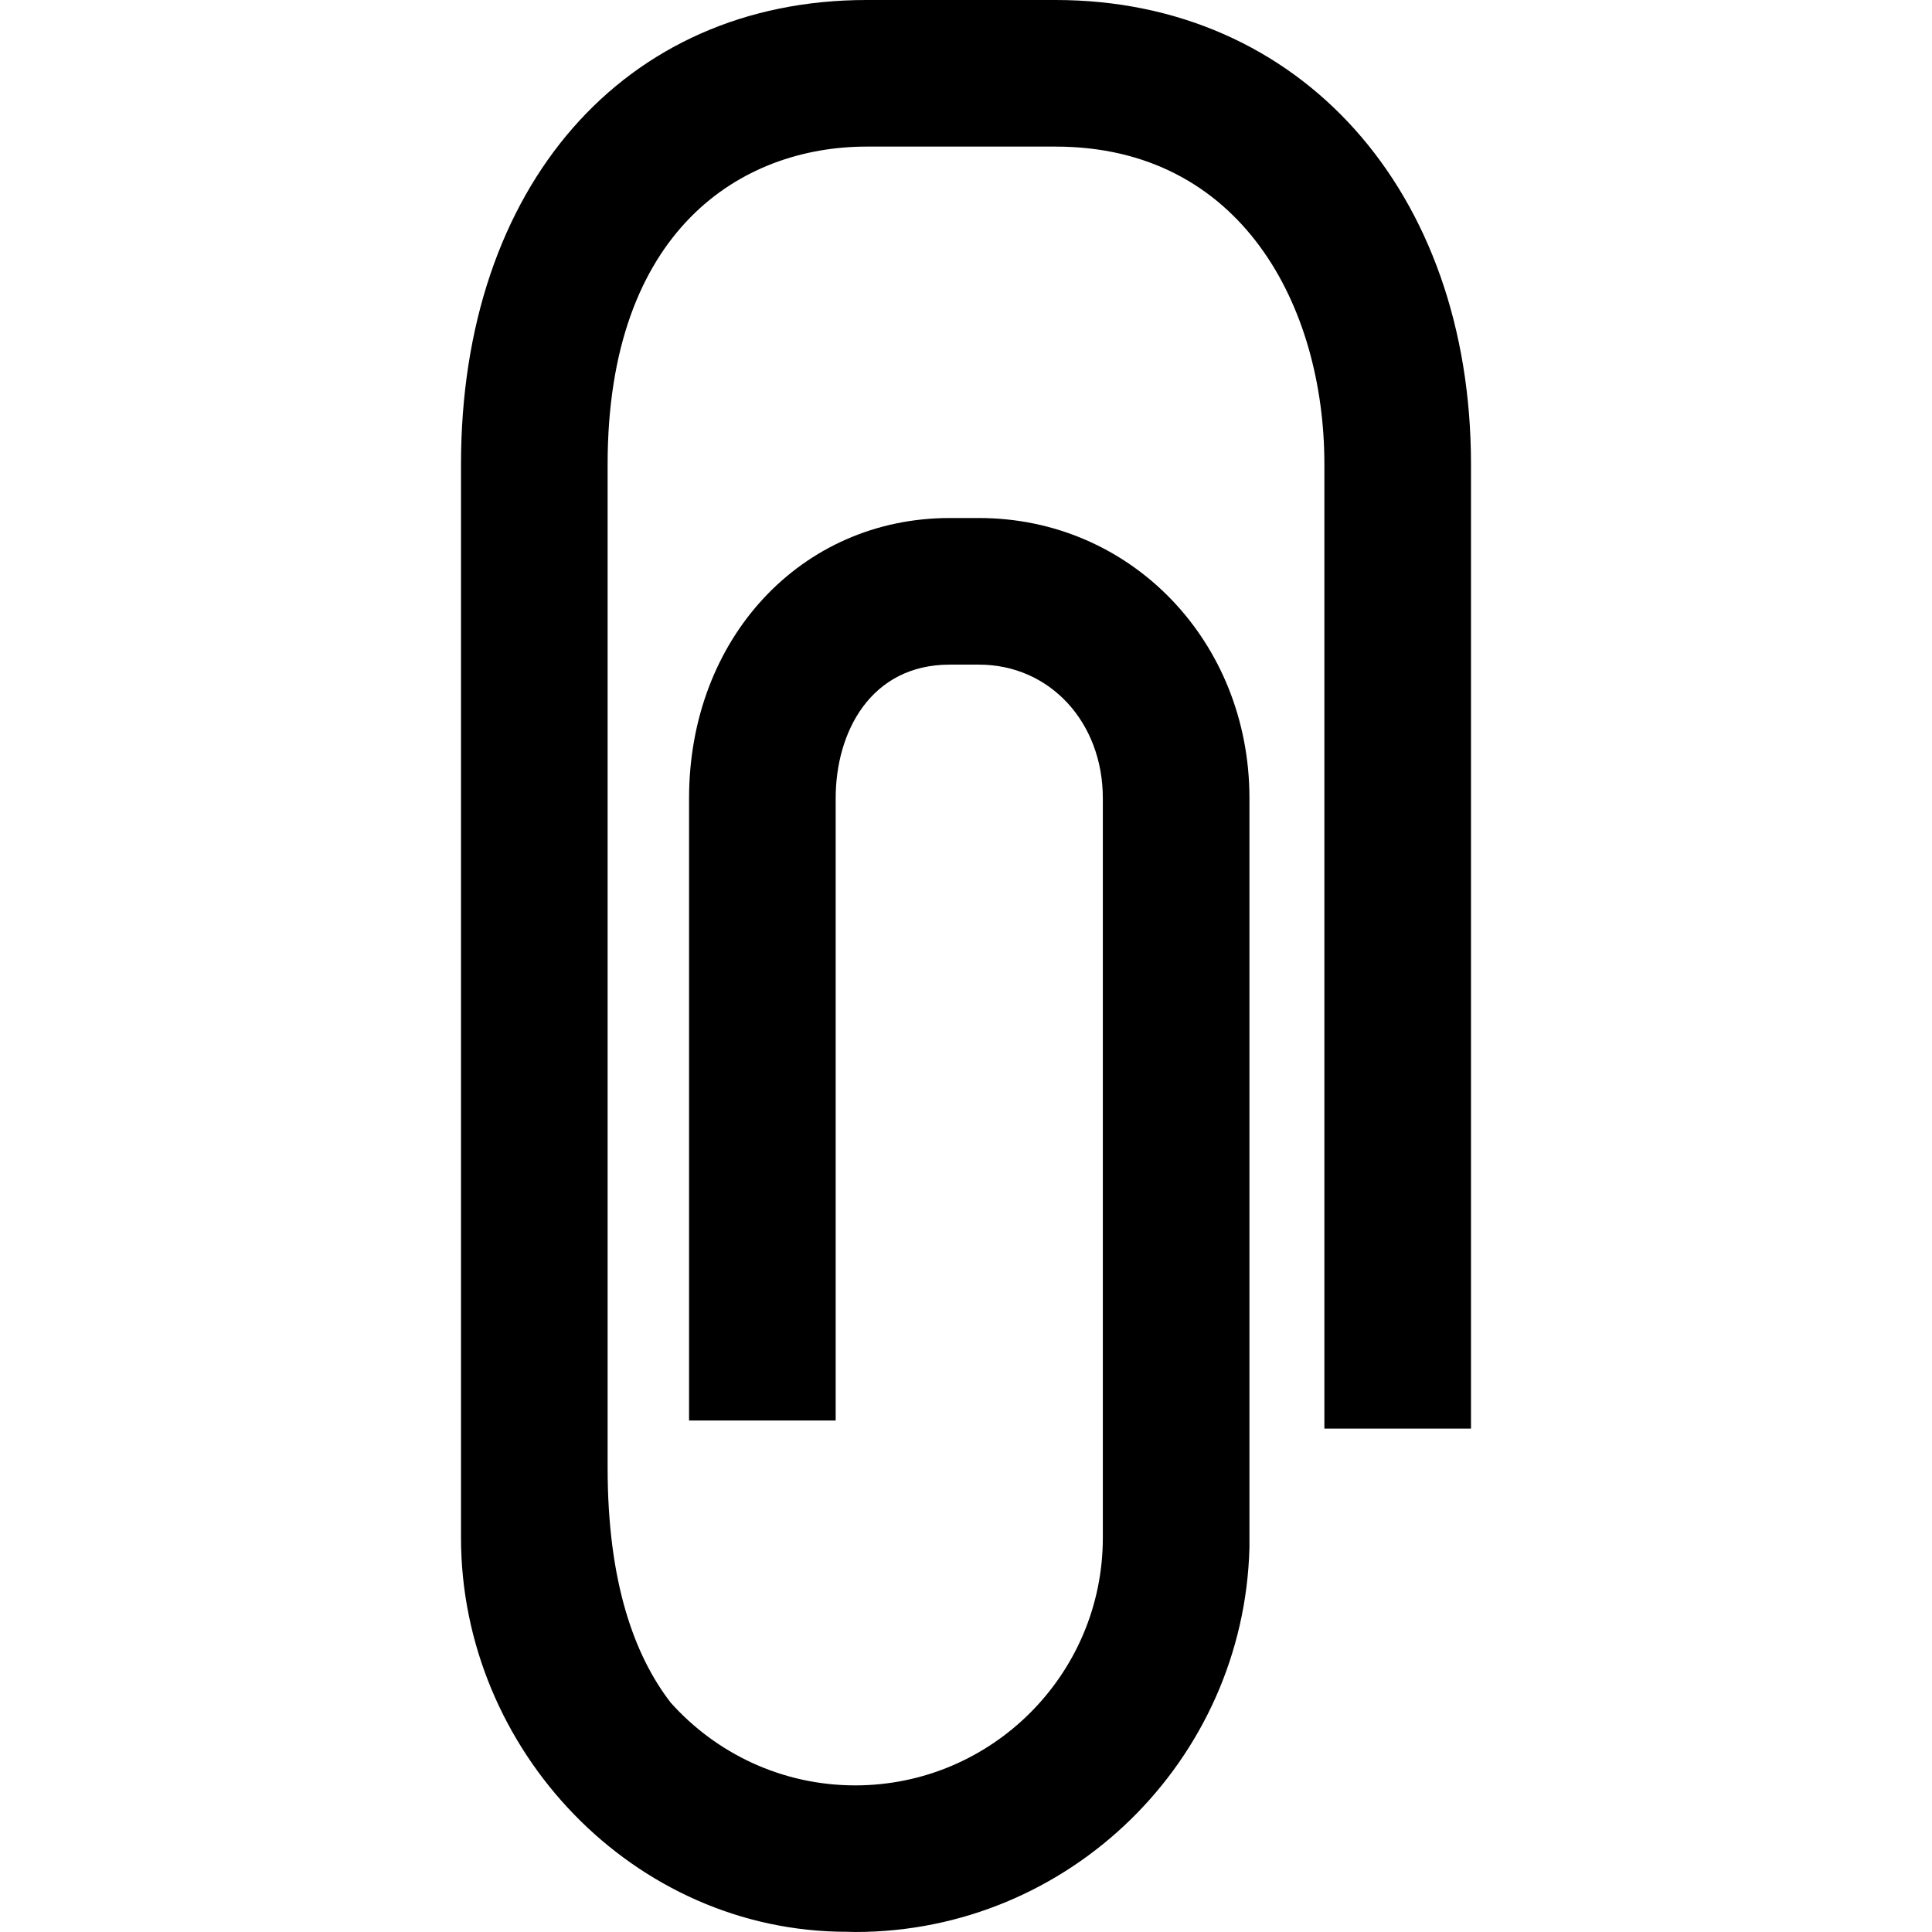 <?xml version="1.0" encoding="iso-8859-1"?>
<!-- Uploaded to: SVG Repo, www.svgrepo.com, Generator: SVG Repo Mixer Tools -->
<!DOCTYPE svg PUBLIC "-//W3C//DTD SVG 1.1//EN" "http://www.w3.org/Graphics/SVG/1.1/DTD/svg11.dtd">
<svg fill="#000000" version="1.1" id="Capa_1" xmlns="http://www.w3.org/2000/svg" xmlns:xlink="http://www.w3.org/1999/xlink" 
	 width="800px" height="800px" viewBox="0 0 485.561 485.561"
	 xml:space="preserve">
<g>
	<g>
		<path d="M369.697,359.053V116.682C369.697,47.982,326.765,0,265.297,0h-47.493C156.83,0,115.862,46.89,115.862,116.682
			c0,0,0,269.708,0,269.8c0,53.341,43.439,99.078,97.031,99.025c0.684,0.014,1.36,0.053,2.047,0.053
			c53.809,0,97.703-43.125,99.078-96.62V200.612c0-39.487-29.852-70.419-67.963-70.419h-7.368
			c-37.345,0-65.508,30.274-65.508,70.419v156.394h36.847V200.612c0-16.711,8.861-33.573,28.658-33.573h7.37
			c17.738,0,31.115,14.433,31.115,33.573v185.87c0,34.313-27.916,62.23-62.23,62.23c-18.405,0-34.962-8.038-46.367-20.781
			c-9.177-11.877-15.862-30.354-15.862-59.053v-252.2c0-58.863,33.627-79.833,65.097-79.833h47.492
			c46.663,0,67.553,40.096,67.553,79.833v242.372h36.849v0.002H369.697z"/>
	</g>
</g>
</svg>